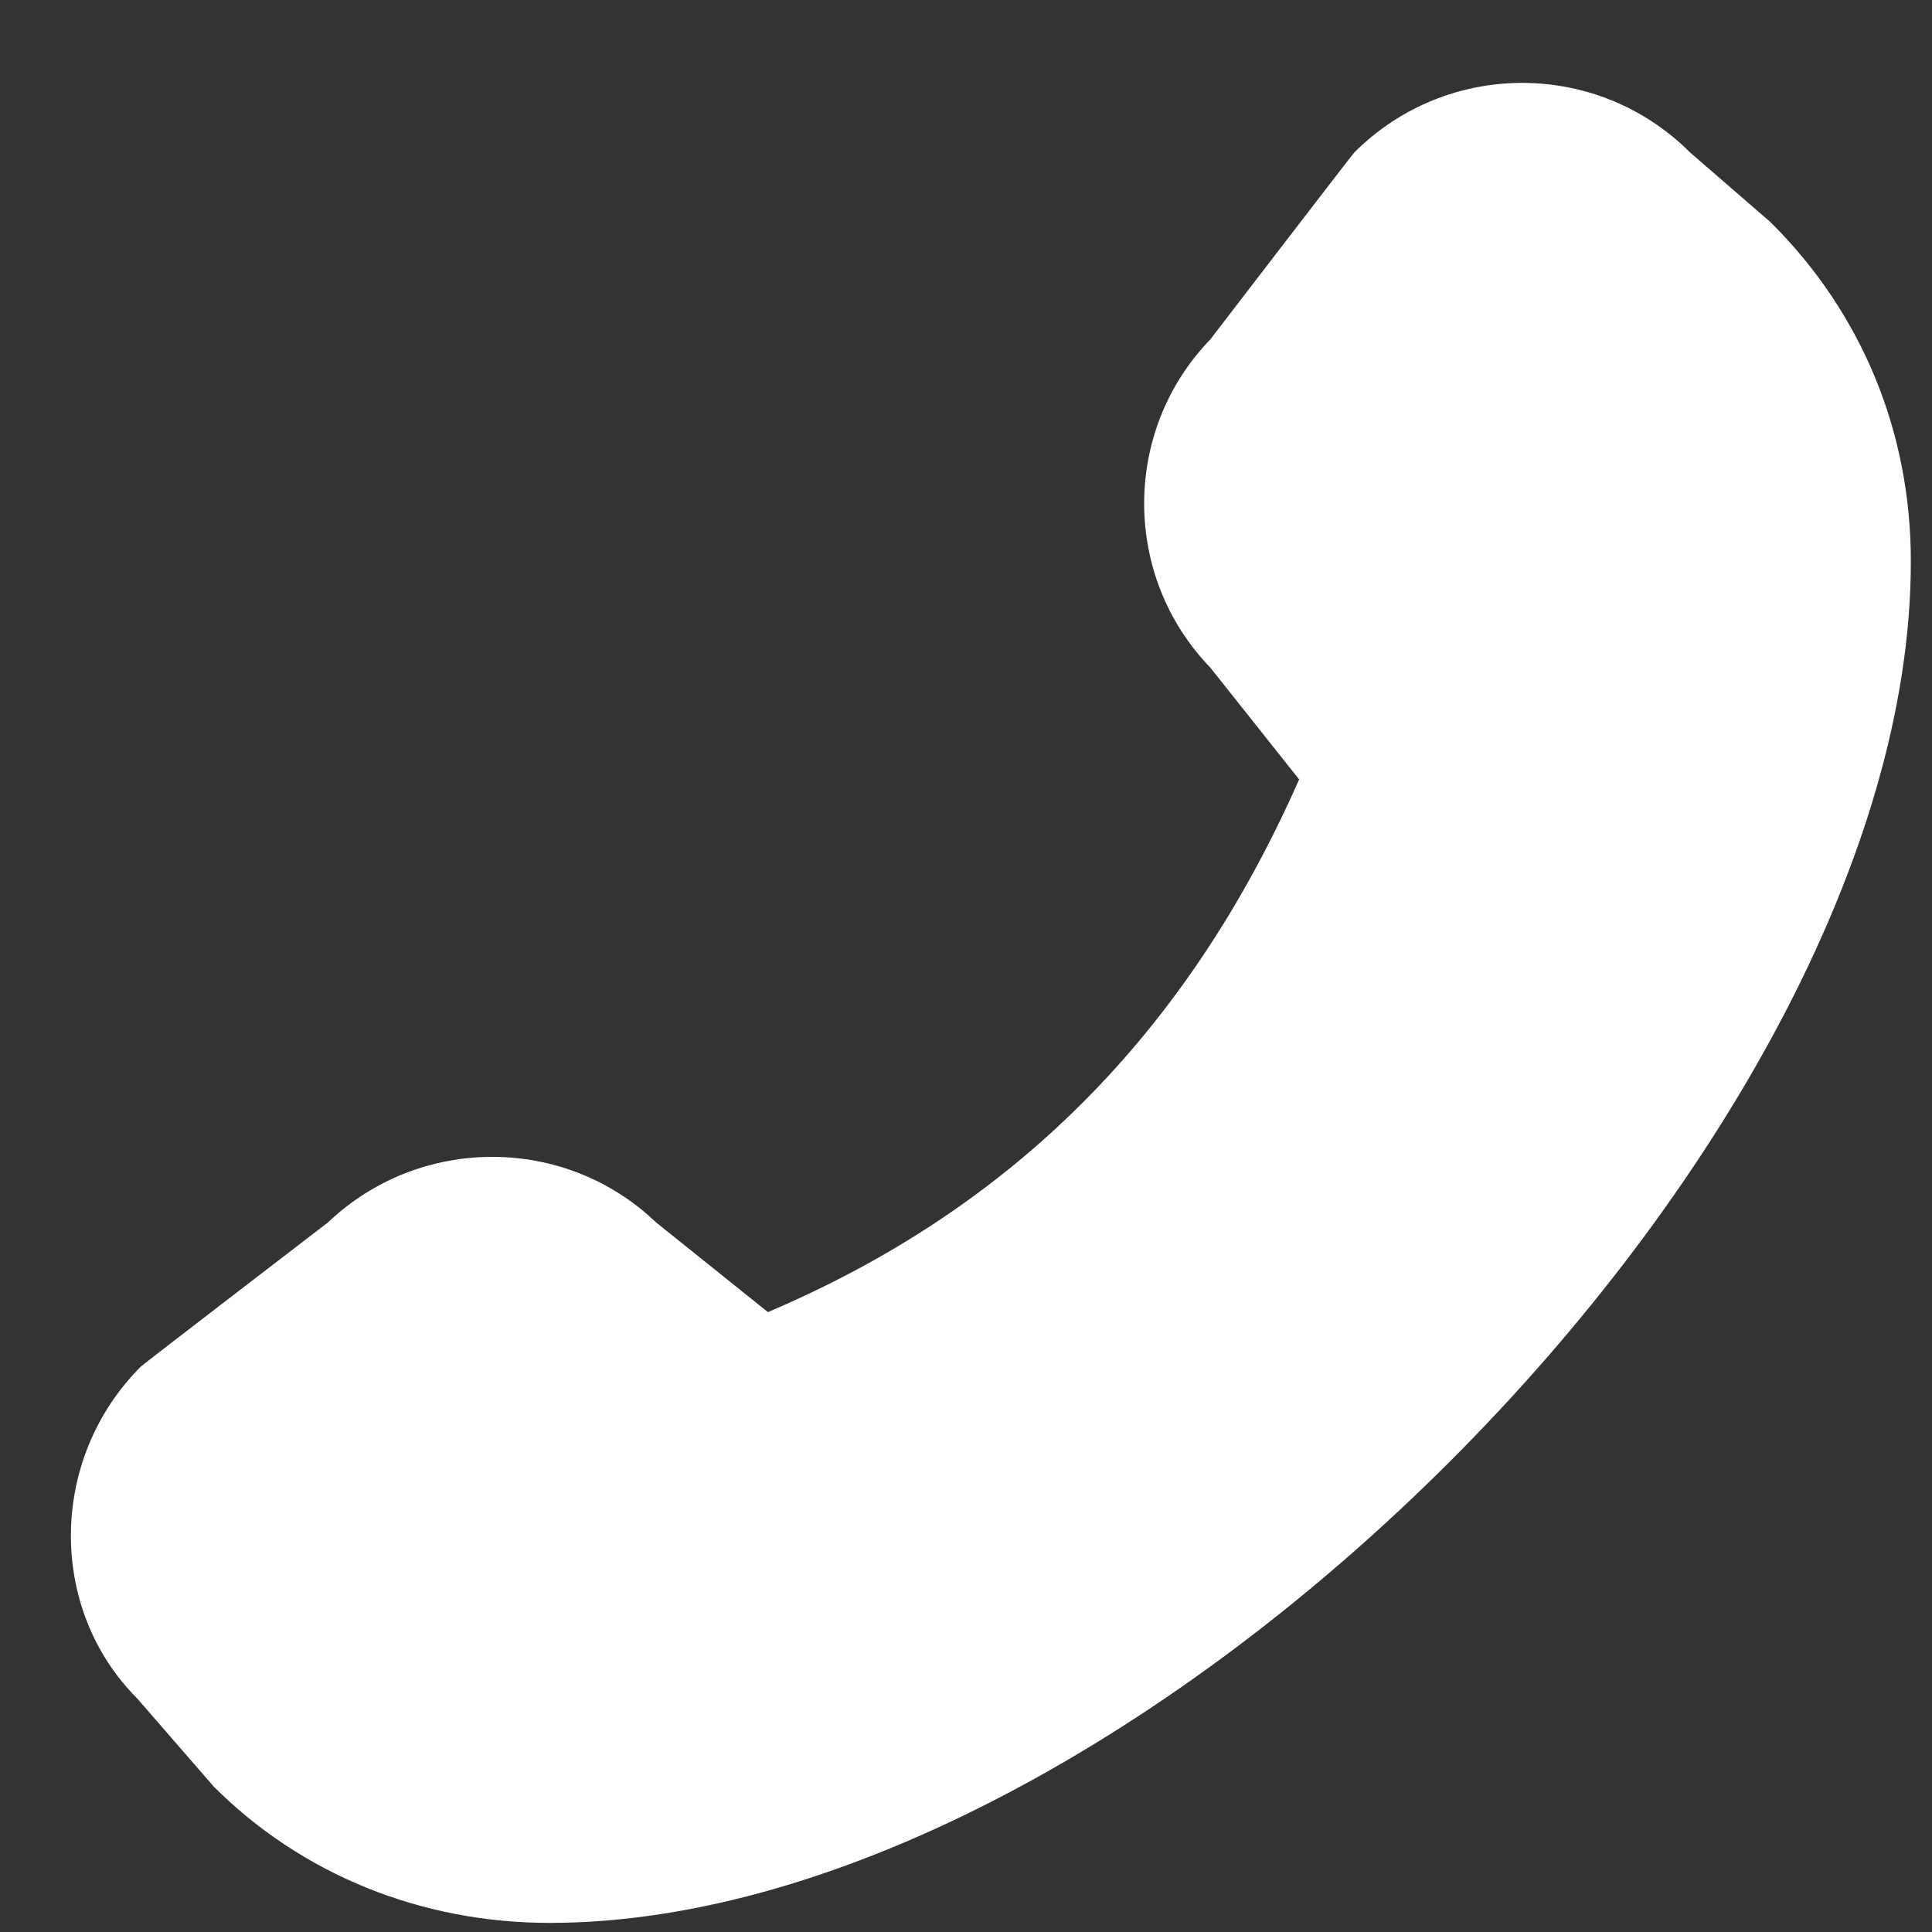<svg width="21" height="21" viewBox="0 0 21 21" fill="none" xmlns="http://www.w3.org/2000/svg">
<rect x="0" y="0" width="21" height="21" fill="#333333" stroke="none"/>
<path d="M20.77 6.106C20.77 12.471 12.33 20.901 5.973 20.901C4.581 20.901 3.281 20.377 2.323 19.419L1.49 18.46C0.524 17.494 0.524 15.861 1.532 14.853C1.557 14.828 3.565 13.287 3.565 13.287C4.564 12.337 6.139 12.337 7.131 13.287L8.347 14.262C11.013 13.129 12.905 11.229 14.121 8.472L13.155 7.256C12.197 6.264 12.197 4.681 13.155 3.69C13.155 3.69 14.696 1.682 14.721 1.657C15.729 0.649 17.362 0.649 18.37 1.657L19.245 2.415C20.245 3.407 20.77 4.706 20.77 6.098V6.106Z" fill="white"/>
</svg>
